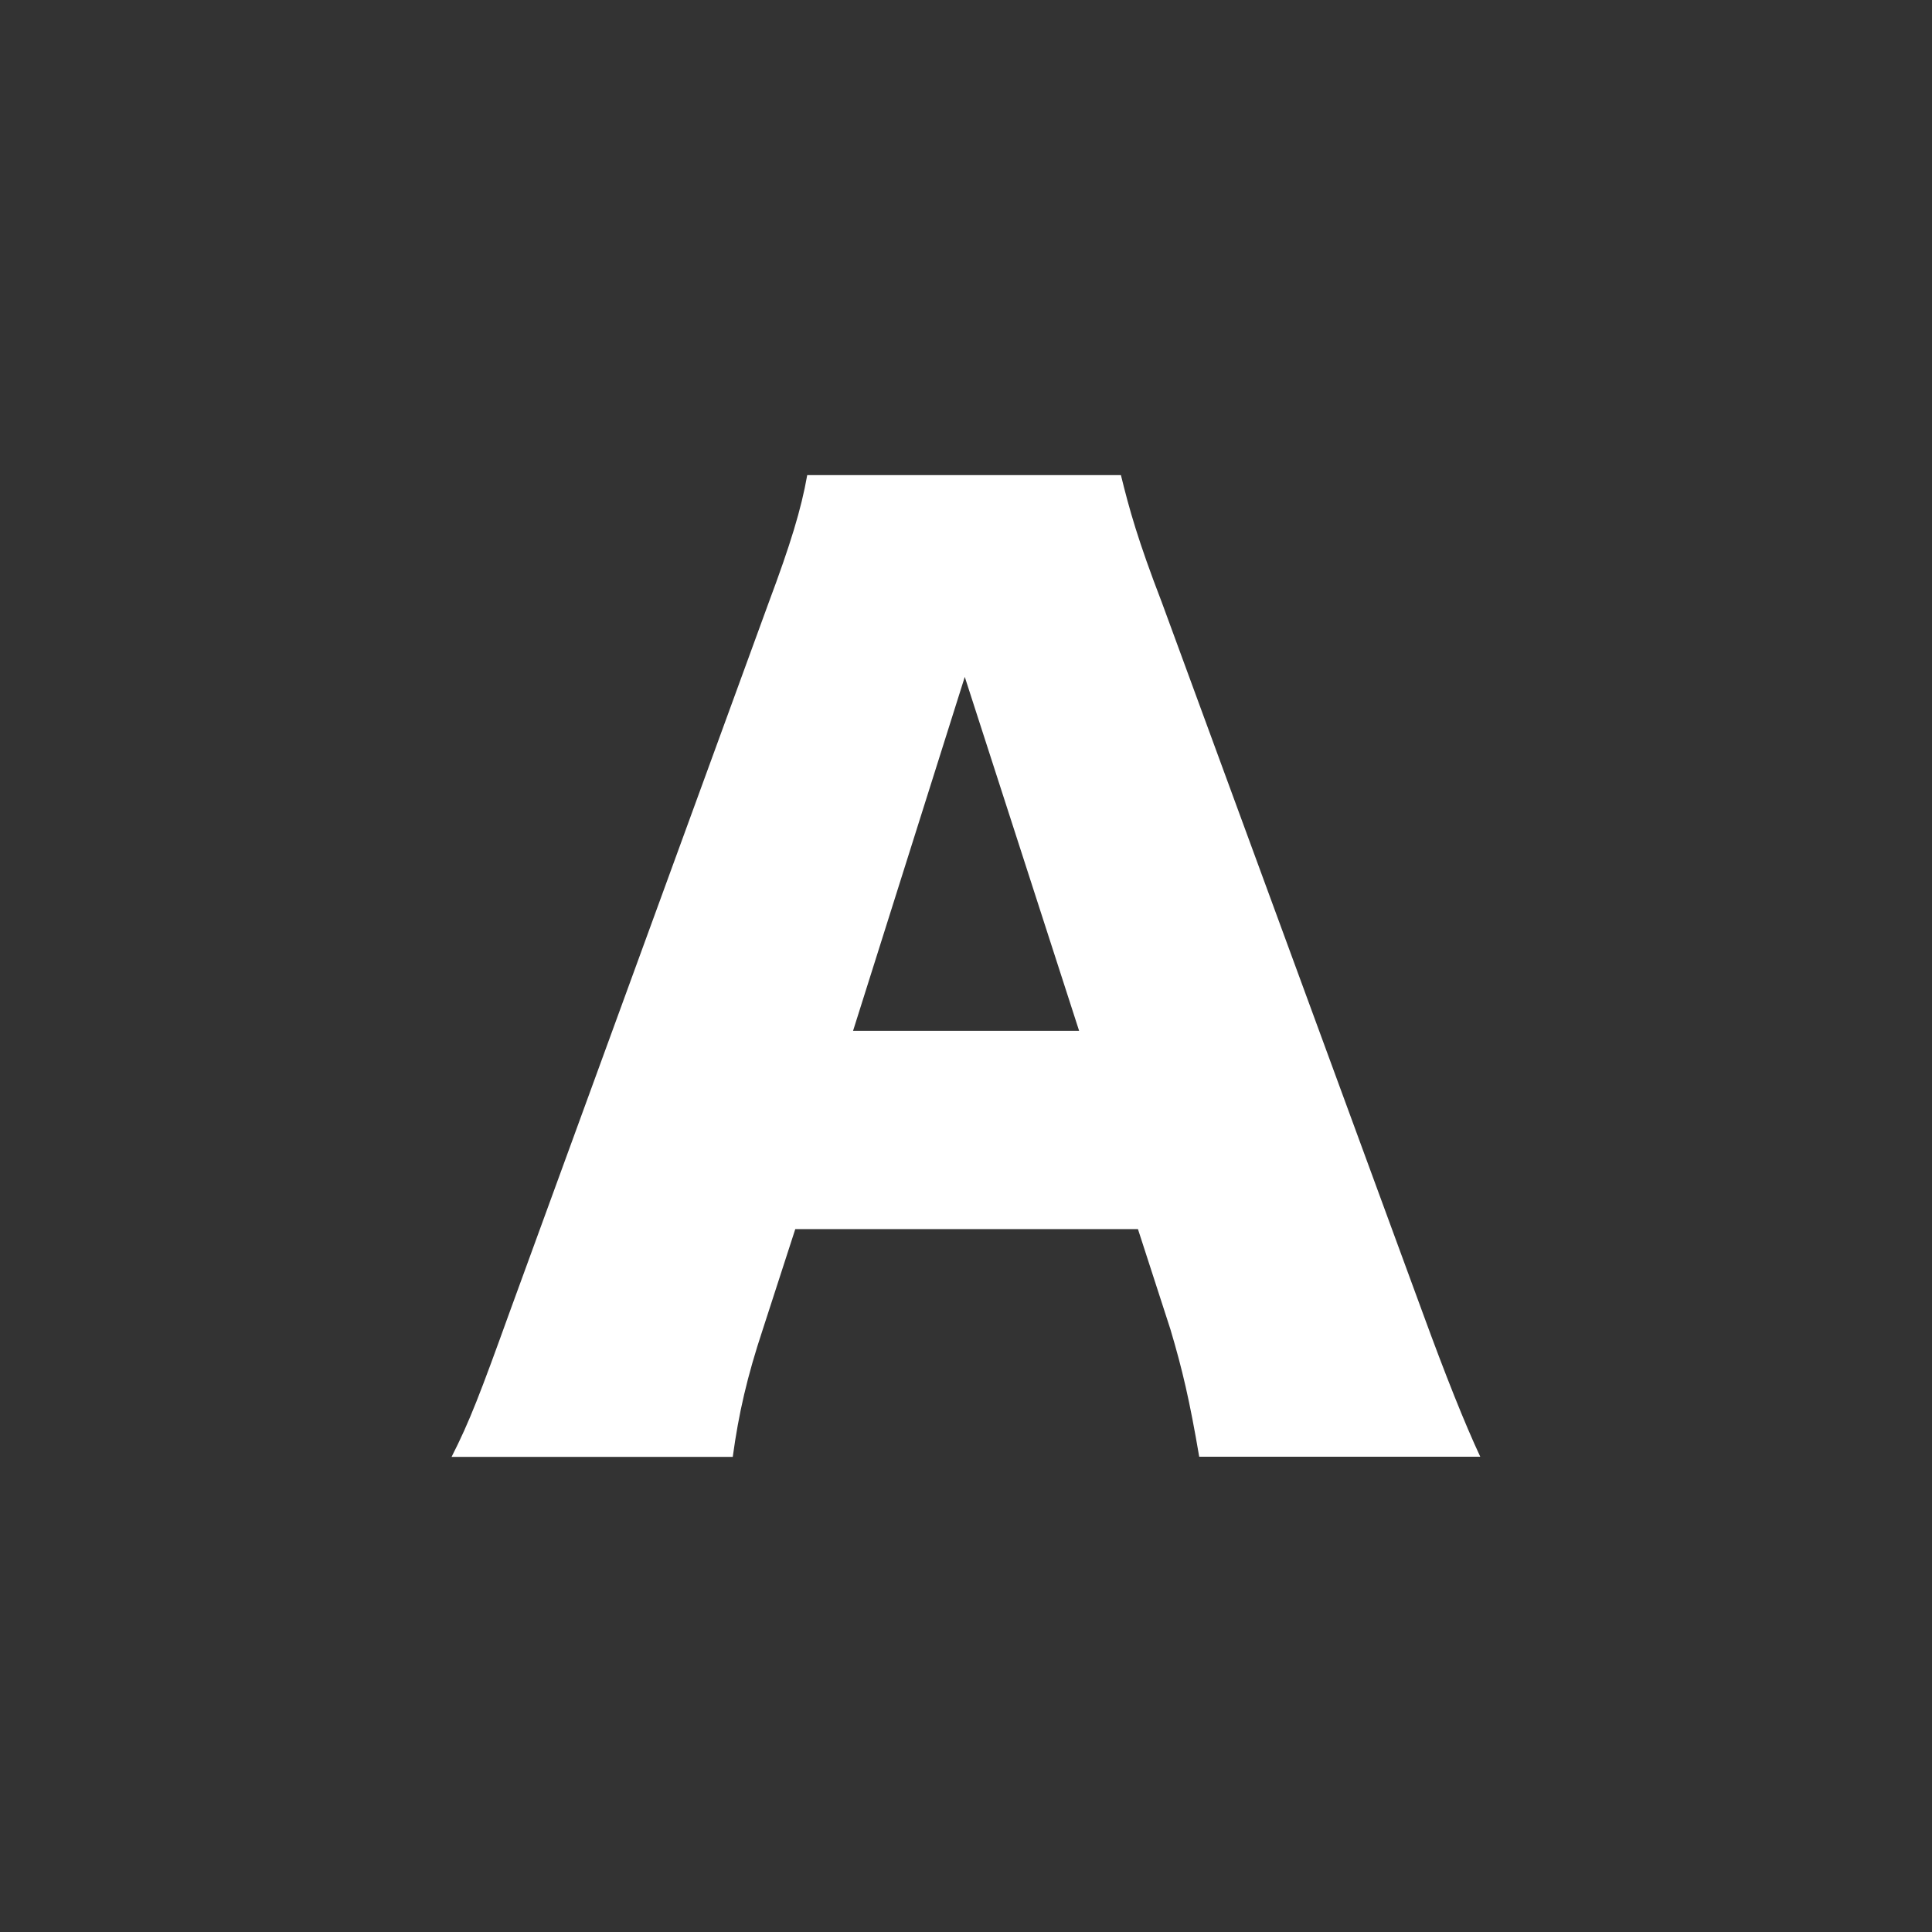 <?xml version="1.0" encoding="utf-8"?>
<!-- Generator: Adobe Illustrator 27.9.0, SVG Export Plug-In . SVG Version: 6.00 Build 0)  -->
<svg version="1.1" id="Vrstva_1" xmlns="http://www.w3.org/2000/svg" xmlns:xlink="http://www.w3.org/1999/xlink" x="0px" y="0px"
	 viewBox="0 0 110 110" style="enable-background:new 0 0 110 110;" xml:space="preserve">
<rect x="0" y="0" width="110" height="110" fill="#333333" stroke="none"/>
<style type="text/css">
	.st0{fill-rule:evenodd;clip-rule:evenodd;fill:#FFFFFF;}
</style>
<path class="st0" d="M68.28,82.95c-0.55-3.23-0.96-4.97-1.64-7.26l-1.85-5.71H45.28l-1.85,5.71c-0.89,2.69-1.37,4.77-1.71,7.26
	H25.71c1.03-2.02,1.64-3.63,3.29-8.2L43.77,34.3c1.23-3.29,1.85-5.31,2.19-7.25h17.86c0.48,1.95,0.96,3.69,2.33,7.25l14.85,40.44
	c1.3,3.56,2.4,6.32,3.28,8.2H68.28z M54.93,38.54l-6.36,20.15h12.87L54.93,38.54z"/>
</svg>
